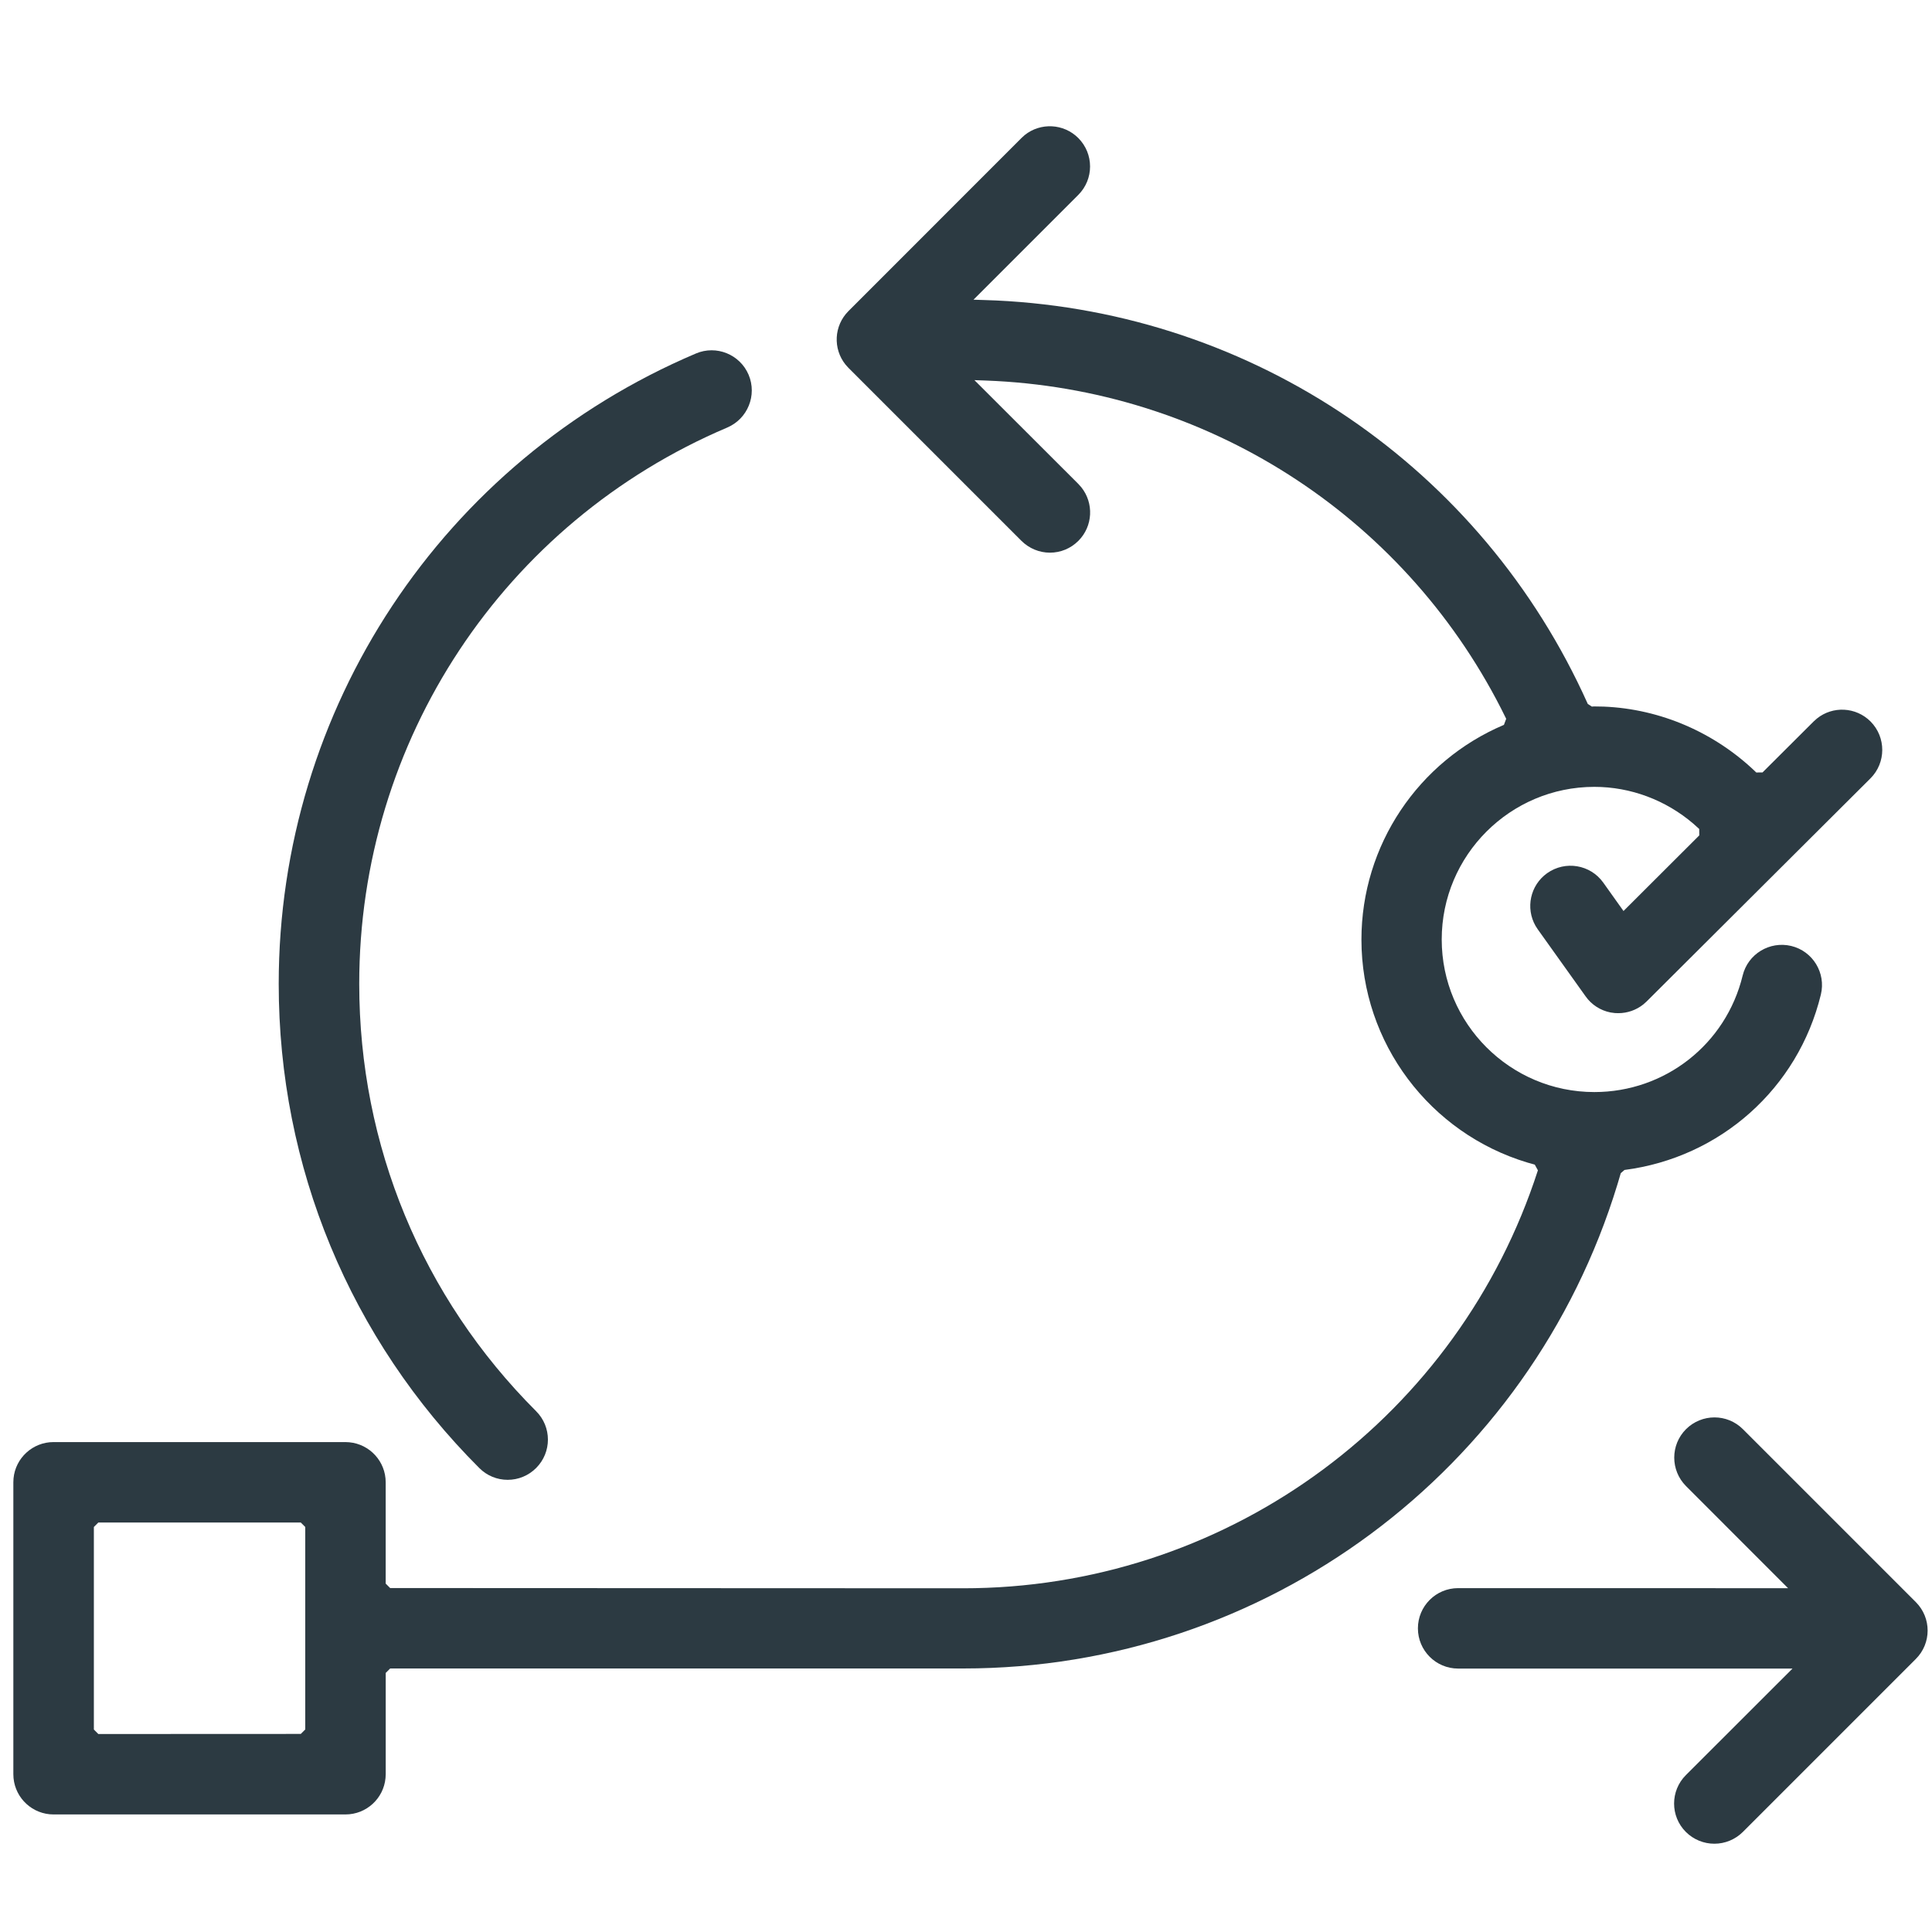<?xml version="1.0" encoding="UTF-8"?> <svg xmlns="http://www.w3.org/2000/svg" width="65" height="65" viewBox="0 0 65 65" fill="none"><g id="optimize"><g id="Group 4"><path id="Fill 1" d="M25.186 12.608C25.477 13.296 25.156 14.089 24.468 14.384C16.943 17.579 12.083 24.926 12.086 33.103C12.086 38.535 14.199 43.64 18.038 47.479C18.566 48.007 18.566 48.861 18.038 49.389C17.779 49.648 17.437 49.787 17.08 49.787C16.724 49.787 16.381 49.648 16.125 49.39C11.773 45.04 9.377 39.256 9.377 33.103C9.377 23.839 14.885 15.515 23.413 11.893C24.1 11.601 24.893 11.921 25.186 12.608Z" fill="#2C3A42"></path><path id="Fill 2" d="M58.638 48.083L64.457 53.902C64.986 54.433 64.985 55.287 64.455 55.815L58.635 61.635C58.376 61.891 58.034 62.03 57.677 62.03C57.322 62.03 56.978 61.891 56.719 61.634C56.191 61.107 56.191 60.25 56.719 59.722L60.307 56.137H49.057C48.31 56.137 47.704 55.531 47.704 54.784C47.704 54.036 48.31 53.431 49.057 53.431L60.157 53.433L56.722 49.996C56.196 49.465 56.197 48.61 56.724 48.083C57.255 47.555 58.11 47.555 58.638 48.083Z" fill="#2C3A42"></path><path id="Fill 3" fill-rule="evenodd" clip-rule="evenodd" d="M34.474 4.545C35.004 4.118 35.785 4.151 36.278 4.644C36.806 5.174 36.806 6.029 36.278 6.557L32.752 10.083L33.099 10.094L33.513 10.109C42.193 10.518 49.856 15.729 53.419 23.683L53.556 23.772L53.631 23.767L53.961 23.773C55.869 23.853 57.7 24.646 59.088 25.989L59.298 25.988L61.02 24.271L61.13 24.173C61.66 23.746 62.44 23.78 62.933 24.274C63.459 24.804 63.458 25.662 62.928 26.189L55.4 33.692L55.286 33.794C55.048 33.983 54.752 34.087 54.445 34.087L54.329 34.083L54.183 34.063C53.848 33.997 53.545 33.804 53.346 33.521L51.736 31.266L51.661 31.149C51.321 30.552 51.481 29.785 52.051 29.378C52.662 28.945 53.505 29.086 53.939 29.693L54.621 30.65L57.171 28.105L57.168 27.89L56.973 27.714C56.043 26.918 54.861 26.473 53.64 26.473C50.809 26.473 48.505 28.775 48.505 31.607C48.505 34.438 50.808 36.741 53.64 36.741C56.019 36.741 58.07 35.13 58.63 32.82C58.806 32.097 59.537 31.652 60.265 31.826C60.991 32.002 61.437 32.734 61.261 33.461C60.493 36.623 57.871 38.947 54.654 39.362L54.529 39.47L54.42 39.838C51.472 49.502 42.559 56.134 32.408 56.134H13.127L12.977 56.284V59.692L12.97 59.822C12.905 60.508 12.327 61.045 11.623 61.045H1.802L1.672 61.039C0.985 60.973 0.449 60.395 0.449 59.691V49.87L0.455 49.74C0.52 49.054 1.098 48.517 1.802 48.517H11.623L11.753 48.524C12.439 48.589 12.976 49.167 12.976 49.87V53.278L13.126 53.428L32.413 53.436L32.801 53.432C41.468 53.268 49.076 47.62 51.741 39.374L51.636 39.183L51.389 39.113C48.11 38.127 45.804 35.095 45.804 31.612C45.804 28.438 47.718 25.608 50.598 24.387L50.674 24.183L50.498 23.83C47.15 17.284 40.553 13.074 33.165 12.803L32.783 12.789L36.281 16.283L36.379 16.393C36.806 16.926 36.773 17.703 36.281 18.196C36.022 18.455 35.68 18.594 35.323 18.594C34.969 18.594 34.624 18.453 34.365 18.196L28.546 12.377L28.447 12.267C28.02 11.736 28.053 10.959 28.546 10.466L34.365 4.644L34.474 4.545ZM10.27 51.374L10.12 51.224H3.308L3.158 51.374V58.188L3.308 58.339L10.12 58.336L10.27 58.186V51.374Z" fill="#2C3A42"></path></g></g></svg> 